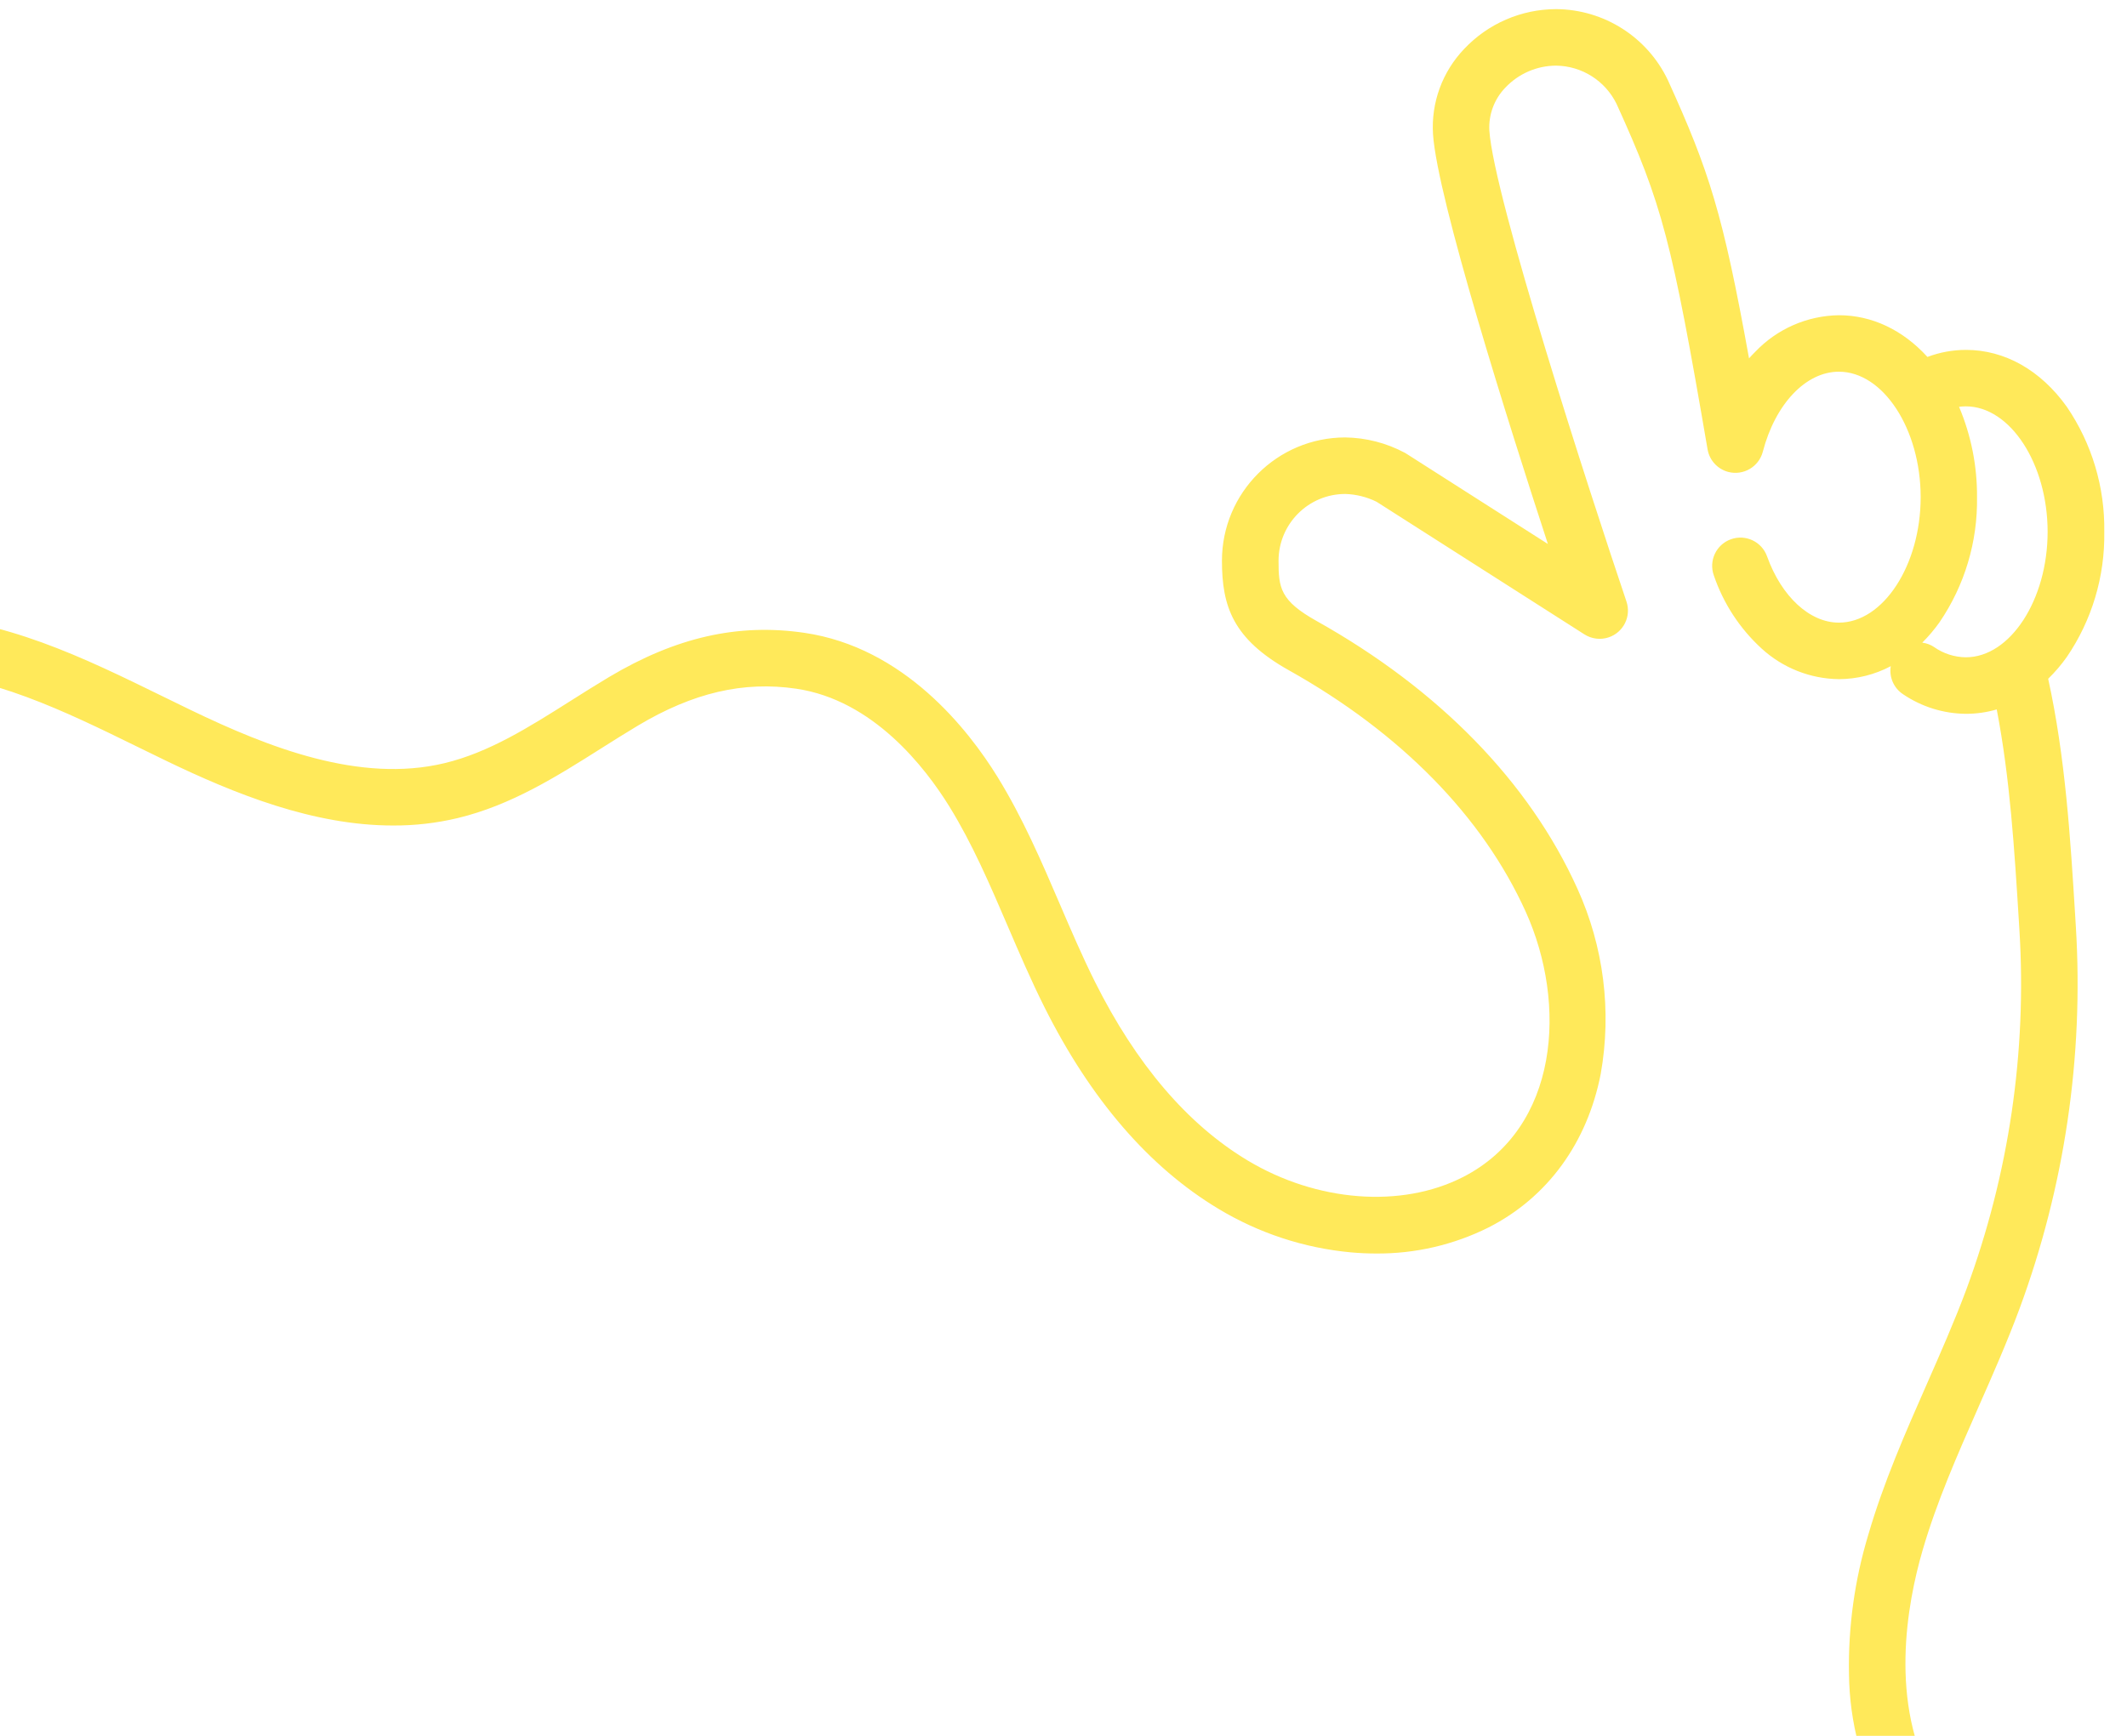 <svg xmlns="http://www.w3.org/2000/svg" id="Capa_1" data-name="Capa 1" viewBox="0 0 392 320"><defs><style>      .cls-1 {        fill: none;      }      .cls-1, .cls-2 {        stroke-width: 0px;      }      .cls-2 {        fill: #ffe95a;      }    </style></defs><path class="cls-1" d="M895.96-15.29"></path><path class="cls-1" d="M895.96,256.71"></path><g id="Capa_1-2" data-name="Capa 1-2"><path id="Trazado_112" data-name="Trazado 112" class="cls-2" d="M-16.09,113.52c16.67.44,31.62,7.77,46.09,14.86,1.71.84,3.42,1.68,5.13,2.5,14.4,6.95,31.22,13.54,46.78,9.81,8.21-1.97,15.56-6.62,23.34-11.54,2.27-1.44,4.62-2.92,6.98-4.33,12.35-7.36,23.8-9.95,36.02-8.16,18.37,2.69,30.19,17.81,35.6,26.58,4.64,7.53,8.12,15.62,11.48,23.45,2.04,4.75,4.15,9.66,6.46,14.29,7.61,15.22,17.07,26.3,28.13,32.94,12.76,7.66,28.34,8.87,39.7,3.07,17.76-9.07,19.22-31.96,11.58-48.88-7.95-17.59-23.04-32.99-43.65-44.54-10.33-5.78-12.35-11.79-12.35-20.21.01-12.54,10.18-22.71,22.72-22.72,3.83.05,7.59,1.02,10.97,2.82.08.05.16.09.24.14l26.14,16.68c-7.22-22.09-20.38-63.67-21.17-75.53-.37-5.81,1.71-11.51,5.73-15.72,4.4-4.68,10.54-7.34,16.97-7.35,8.83.06,16.84,5.17,20.61,13.15,7.58,16.69,10.11,24.52,14.93,51.23.37-.41.74-.81,1.13-1.19,4.02-4.24,9.59-6.68,15.43-6.76,6.09,0,11.78,2.71,16.32,7.69,2.27-.86,4.67-1.3,7.1-1.3,7.14,0,13.74,3.72,18.58,10.48,4.63,6.79,7.04,14.85,6.91,23.07.13,8.22-2.28,16.28-6.91,23.07-1.02,1.44-2.17,2.78-3.43,4.01,3.18,14.5,4.1,29.42,4.99,43.87l.11,1.81c1.47,23.96-2.07,47.96-10.39,70.47-2.3,6.19-4.98,12.27-7.58,18.16-3.95,8.97-7.68,17.43-10.29,26.41-2.82,9.7-6.28,28.17,2.23,42.98,1.43,2.49.57,5.68-1.92,7.11-2.49,1.43-5.68.57-7.11-1.92-4.33-7.77-6.65-16.5-6.75-25.4-.16-8.7,1.04-17.36,3.56-25.69,2.8-9.63,6.84-18.82,10.75-27.7,2.53-5.75,5.15-11.69,7.35-17.6,7.81-21.15,11.14-43.69,9.75-66.19l-.11-1.81c-.8-12.89-1.62-26.14-4.07-38.85-1.84.54-3.75.81-5.67.81-4.14-.03-8.18-1.29-11.61-3.62-1.7-1.13-2.58-3.15-2.25-5.16-2.95,1.56-6.23,2.38-9.56,2.39-5.28-.06-10.36-2.08-14.25-5.65-4.02-3.68-7.05-8.32-8.8-13.48-.97-2.71.44-5.69,3.15-6.66s5.69.44,6.66,3.15c2.66,7.42,7.86,12.22,13.24,12.22,8.17,0,15.07-10.59,15.07-23.13s-6.9-23.13-15.07-23.13c-6.09,0-11.72,5.93-14.02,14.75-.73,2.78-3.57,4.45-6.36,3.73-1.98-.52-3.47-2.14-3.82-4.16-6.62-38.59-8.34-45.13-16.78-63.7-2.09-4.25-6.38-6.98-11.12-7.04-3.55,0-6.93,1.47-9.37,4.05-2.04,2.11-3.11,4.98-2.95,7.91.8,12.19,18.51,66.81,25.27,86.83.92,2.73-.54,5.68-3.27,6.6-1.5.51-3.14.3-4.47-.54l-38.31-24.45c-1.8-.89-3.77-1.38-5.77-1.44-6.79,0-12.29,5.51-12.3,12.3,0,4.99.28,7.35,7.02,11.12,22.57,12.64,39.19,29.7,48.06,49.34,4.85,10.68,6.35,22.59,4.3,34.14-2.48,12.71-9.8,22.77-20.64,28.3-6.45,3.23-13.57,4.88-20.79,4.82-1.52,0-3.07-.07-4.62-.21-8.64-.8-16.98-3.55-24.41-8.03-12.78-7.68-23.57-20.2-32.08-37.21-2.45-4.9-4.62-9.95-6.72-14.84-3.36-7.82-6.53-15.21-10.77-22.09-4.46-7.22-14.06-19.66-28.24-21.74-9.72-1.43-19,.73-29.17,6.8-2.24,1.34-4.53,2.78-6.74,4.18-8.16,5.16-16.6,10.5-26.48,12.87-3.9.93-7.9,1.39-11.91,1.37-14.72,0-29.17-5.83-41.82-11.93-1.73-.84-3.49-1.7-5.19-2.53-13.46-6.6-27.38-13.42-41.78-13.8-2.88-.08-5.15-2.47-5.07-5.35.08-2.88,2.47-5.15,5.35-5.07h0ZM356.47,119.3c1.71,1.19,3.74,1.85,5.83,1.87,8.17,0,15.07-10.59,15.07-23.13s-6.9-23.13-15.07-23.13c-.42,0-.83.03-1.25.08,2.22,5.27,3.35,10.93,3.31,16.65.13,8.22-2.28,16.28-6.91,23.07-.95,1.34-2.02,2.6-3.18,3.76.79.1,1.54.38,2.2.82h0Z"></path></g></svg>